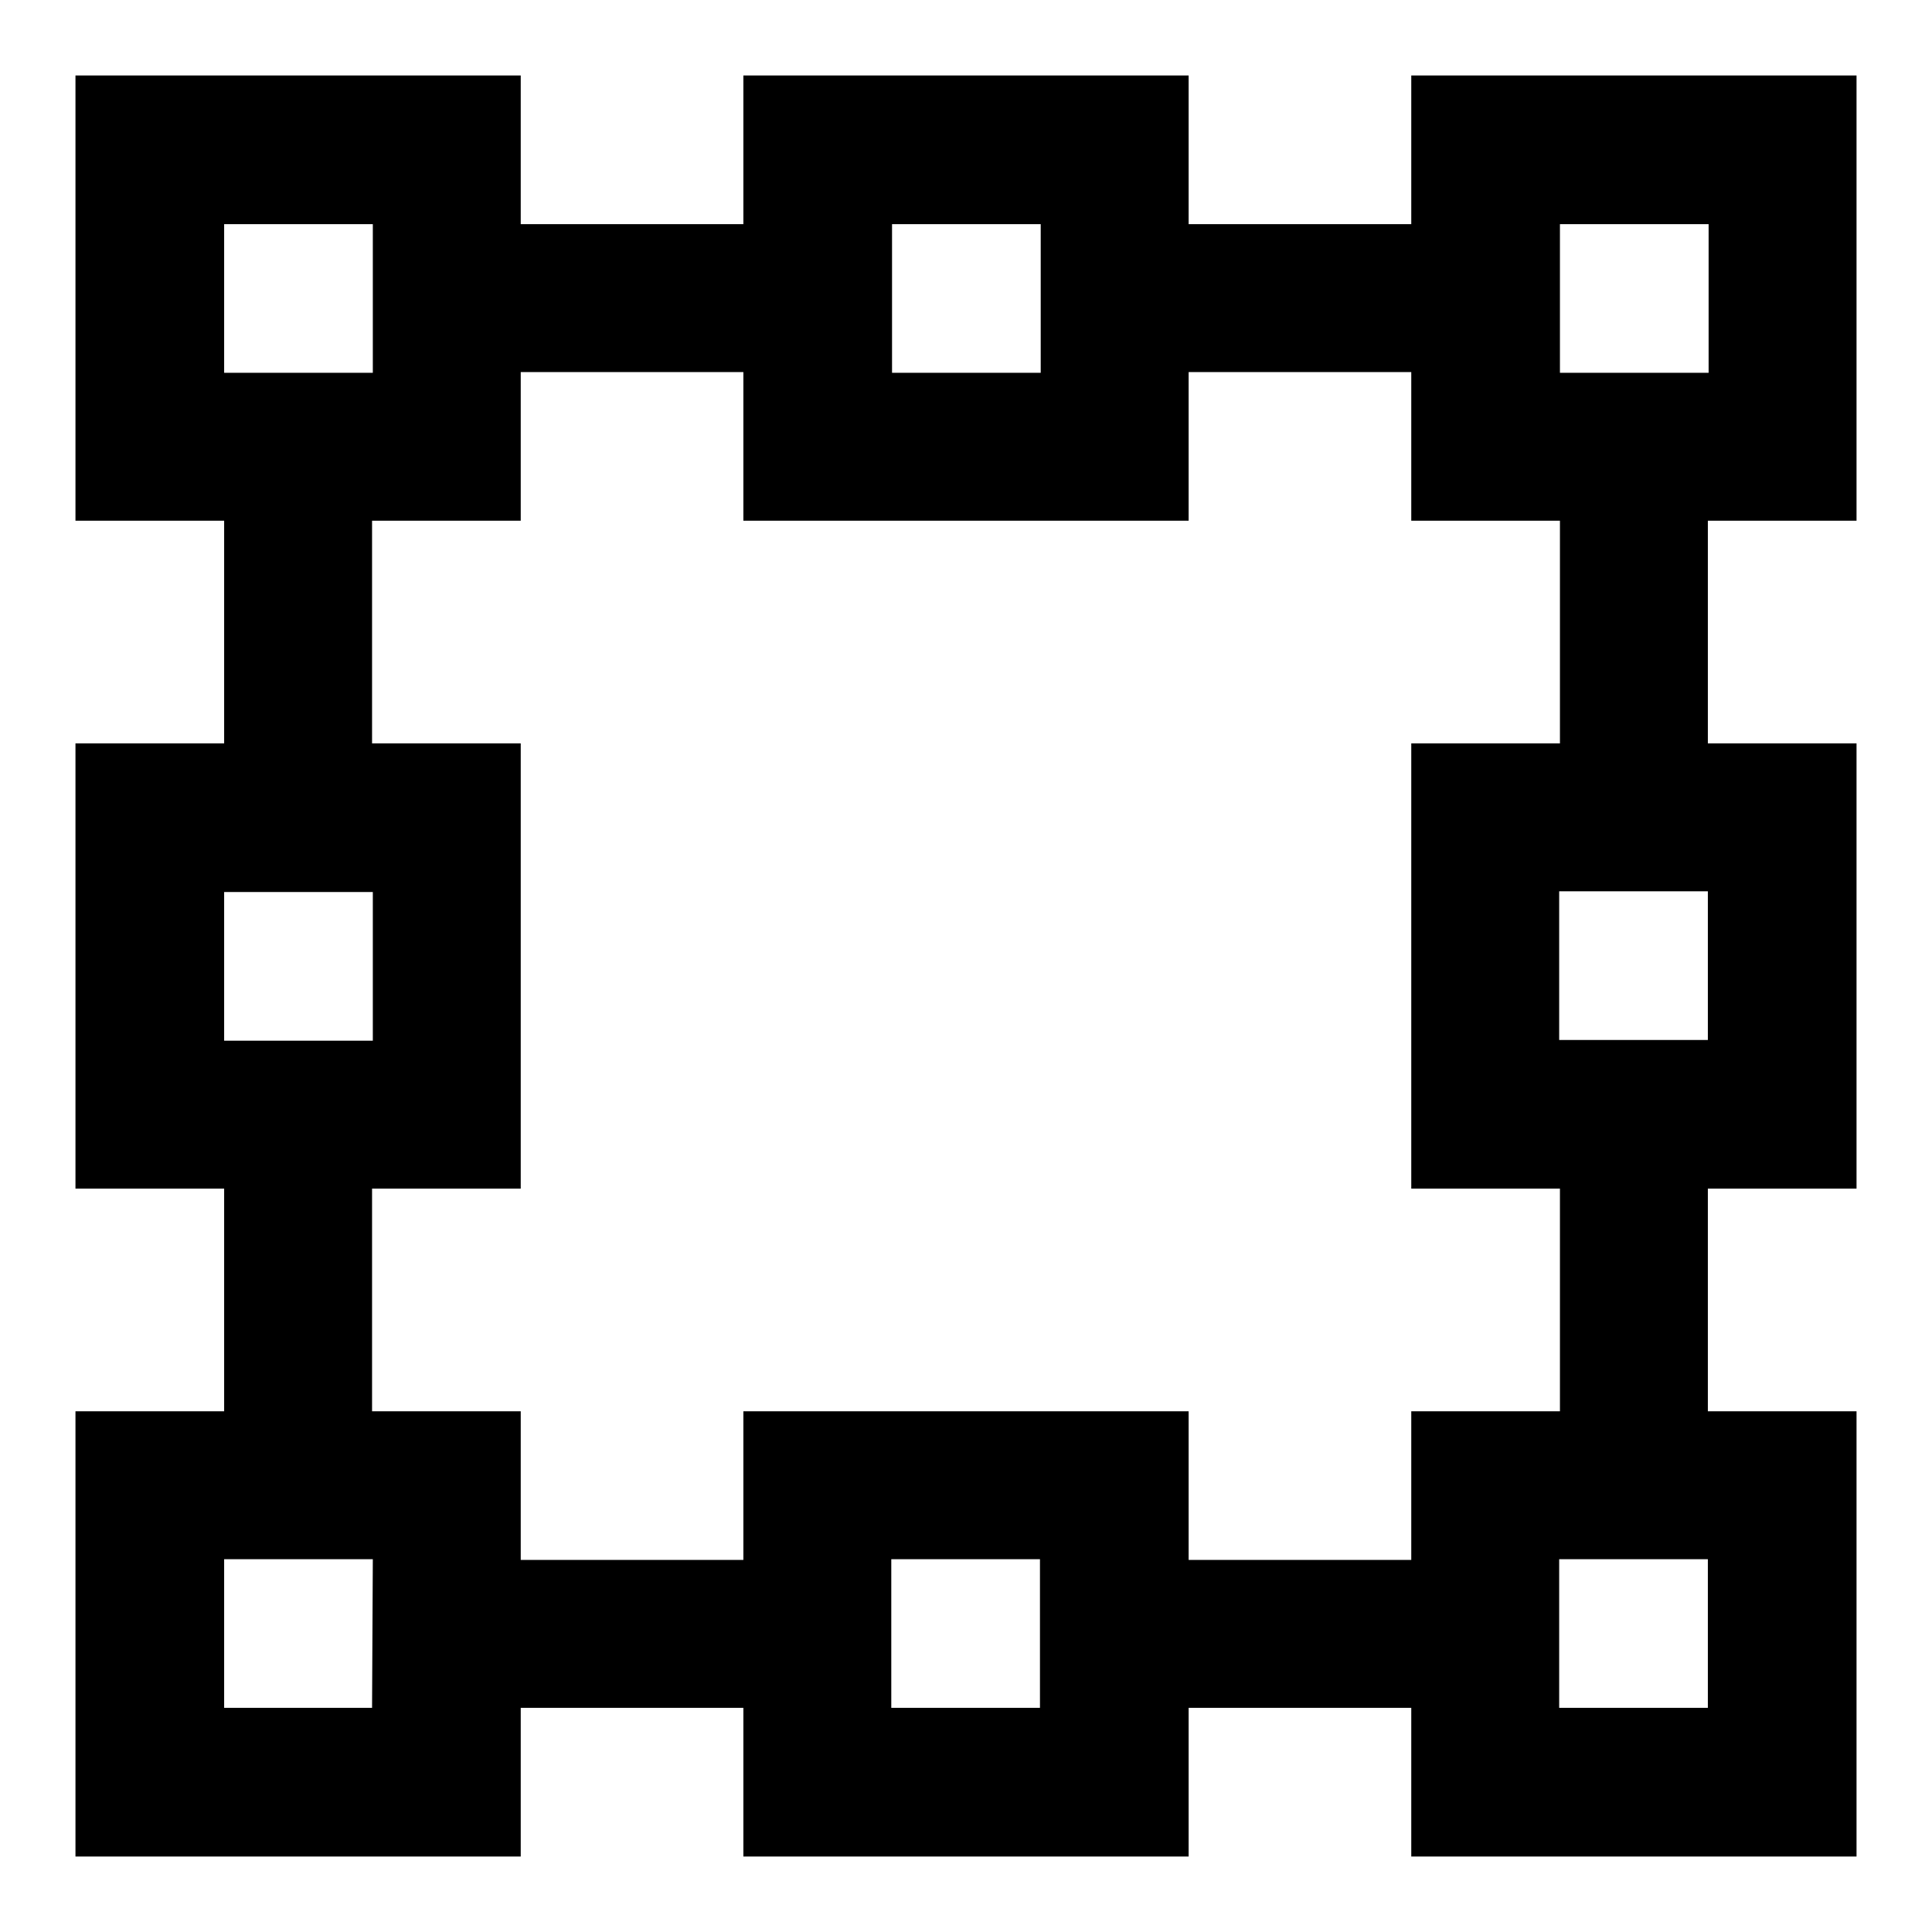 <?xml version="1.0" encoding="utf-8"?>
<!-- Svg Vector Icons : http://www.onlinewebfonts.com/icon -->
<!DOCTYPE svg PUBLIC "-//W3C//DTD SVG 1.1//EN" "http://www.w3.org/Graphics/SVG/1.1/DTD/svg11.dtd">
<svg version="1.1" xmlns="http://www.w3.org/2000/svg" xmlns:xlink="http://www.w3.org/1999/xlink" x="0px" y="0px" viewBox="0 0 256 256" enable-background="new 0 0 256 256" xml:space="preserve">
<g><g><g><g><path fill="#000000" d="M246,69V10h-59v19.7h-29.5V10h-59v19.7H69V10H10v59h19.7v29.5H10v59h19.7V187H10v59h59v-19.7h29.5V246h59v-19.7H187V246h59v-59h-19.7v-29.5H246v-59h-19.7V69H246z M206.7,29.7h19.7v19.7h-19.7V29.7z M118.2,29.7h19.7v19.7h-19.7V29.7z M29.7,29.7h19.7v19.7H29.7V29.7z M29.7,118.2h19.7v19.7H29.7V118.2z M49.3,226.3H29.7v-19.7h19.7L49.3,226.3L49.3,226.3z M137.8,226.3h-19.7v-19.7h19.7V226.3z M226.3,226.3h-19.7v-19.7h19.7V226.3z M226.3,137.8h-19.7v-19.7h19.7V137.8z M206.7,98.5H187v59h19.7V187H187v19.7h-29.5V187h-59v19.7H69V187H49.3v-29.5H69v-59H49.3V69H69V49.3h29.5V69h59V49.3H187V69h19.7V98.5z"/></g></g><g></g><g></g><g></g><g></g><g></g><g></g><g></g><g></g><g></g><g></g><g></g><g></g><g></g><g></g><g></g></g></g>
</svg>